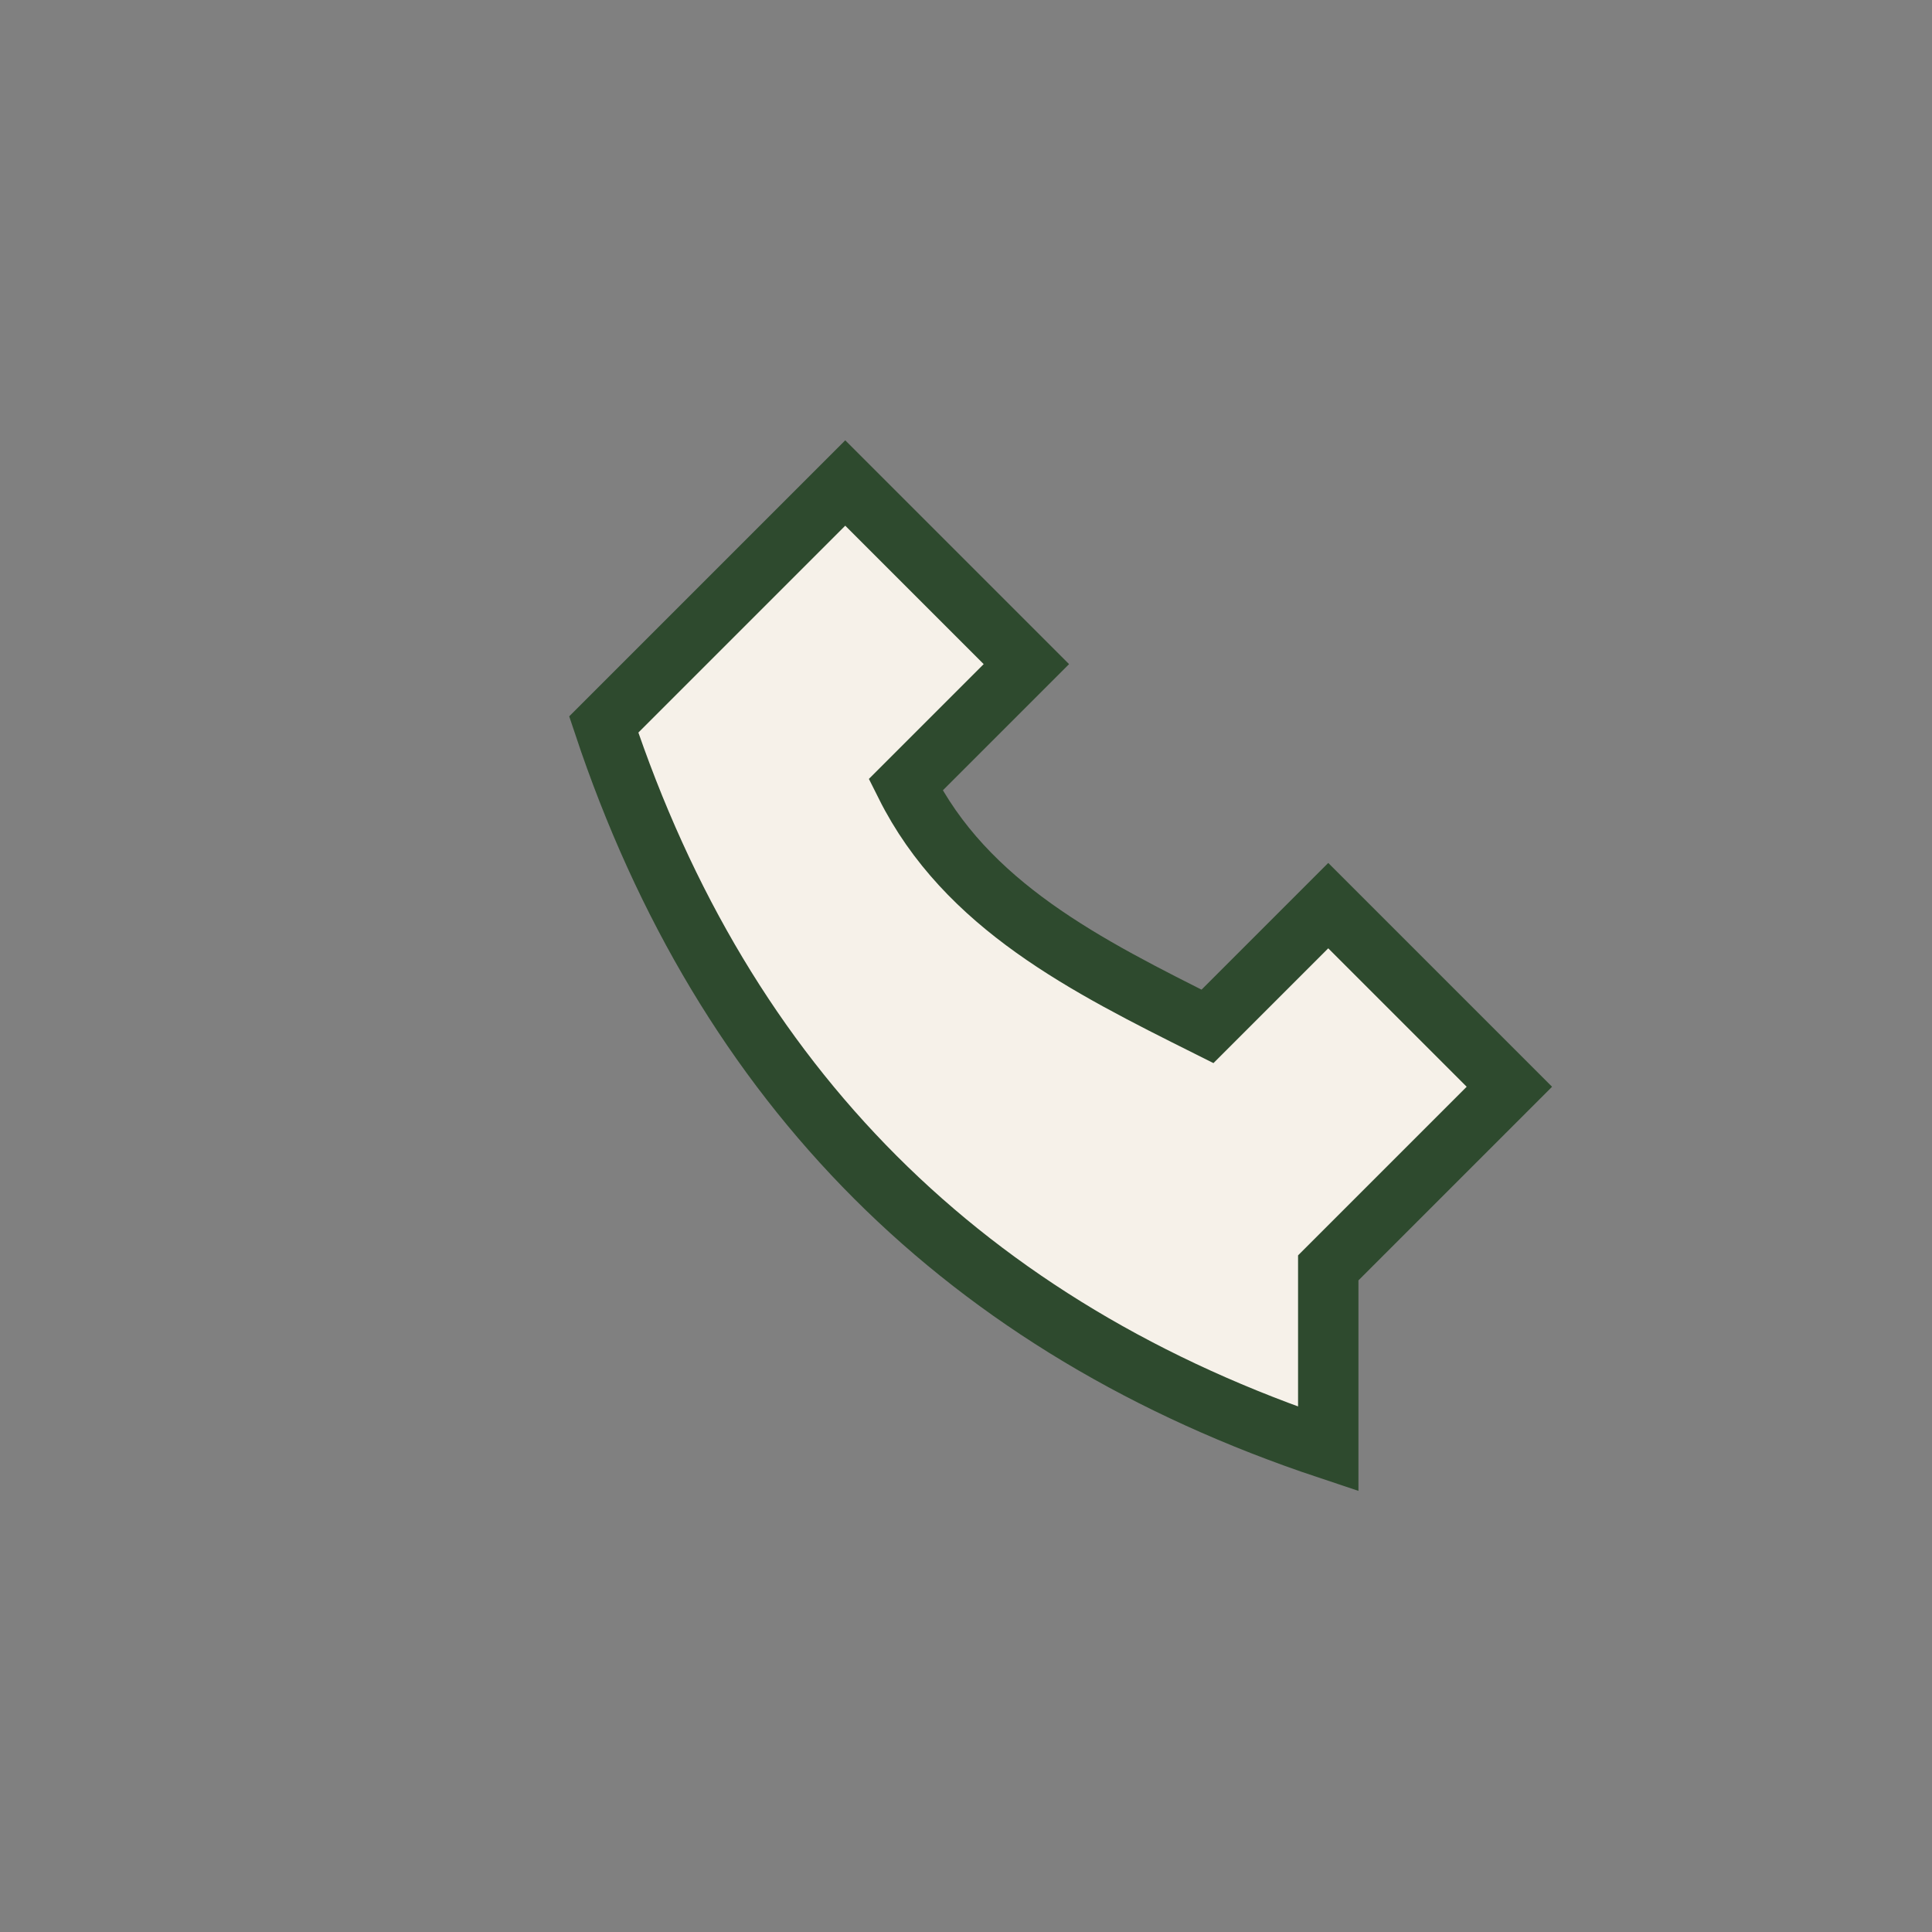 <?xml version="1.0" encoding="UTF-8"?>
<svg xmlns="http://www.w3.org/2000/svg" width="32" height="32" viewBox="0 0 32 32"><rect x="0" y="0" width="32" height="32" fill="#808080" stroke="none"/><path d="M22 24c-6-2-10-6-12-12l4-4 3 3-2 2c1 2 3 3 5 4l2-2 3 3-3 3z" fill="#F6F1E9" stroke="#2E4A2E"/></svg>